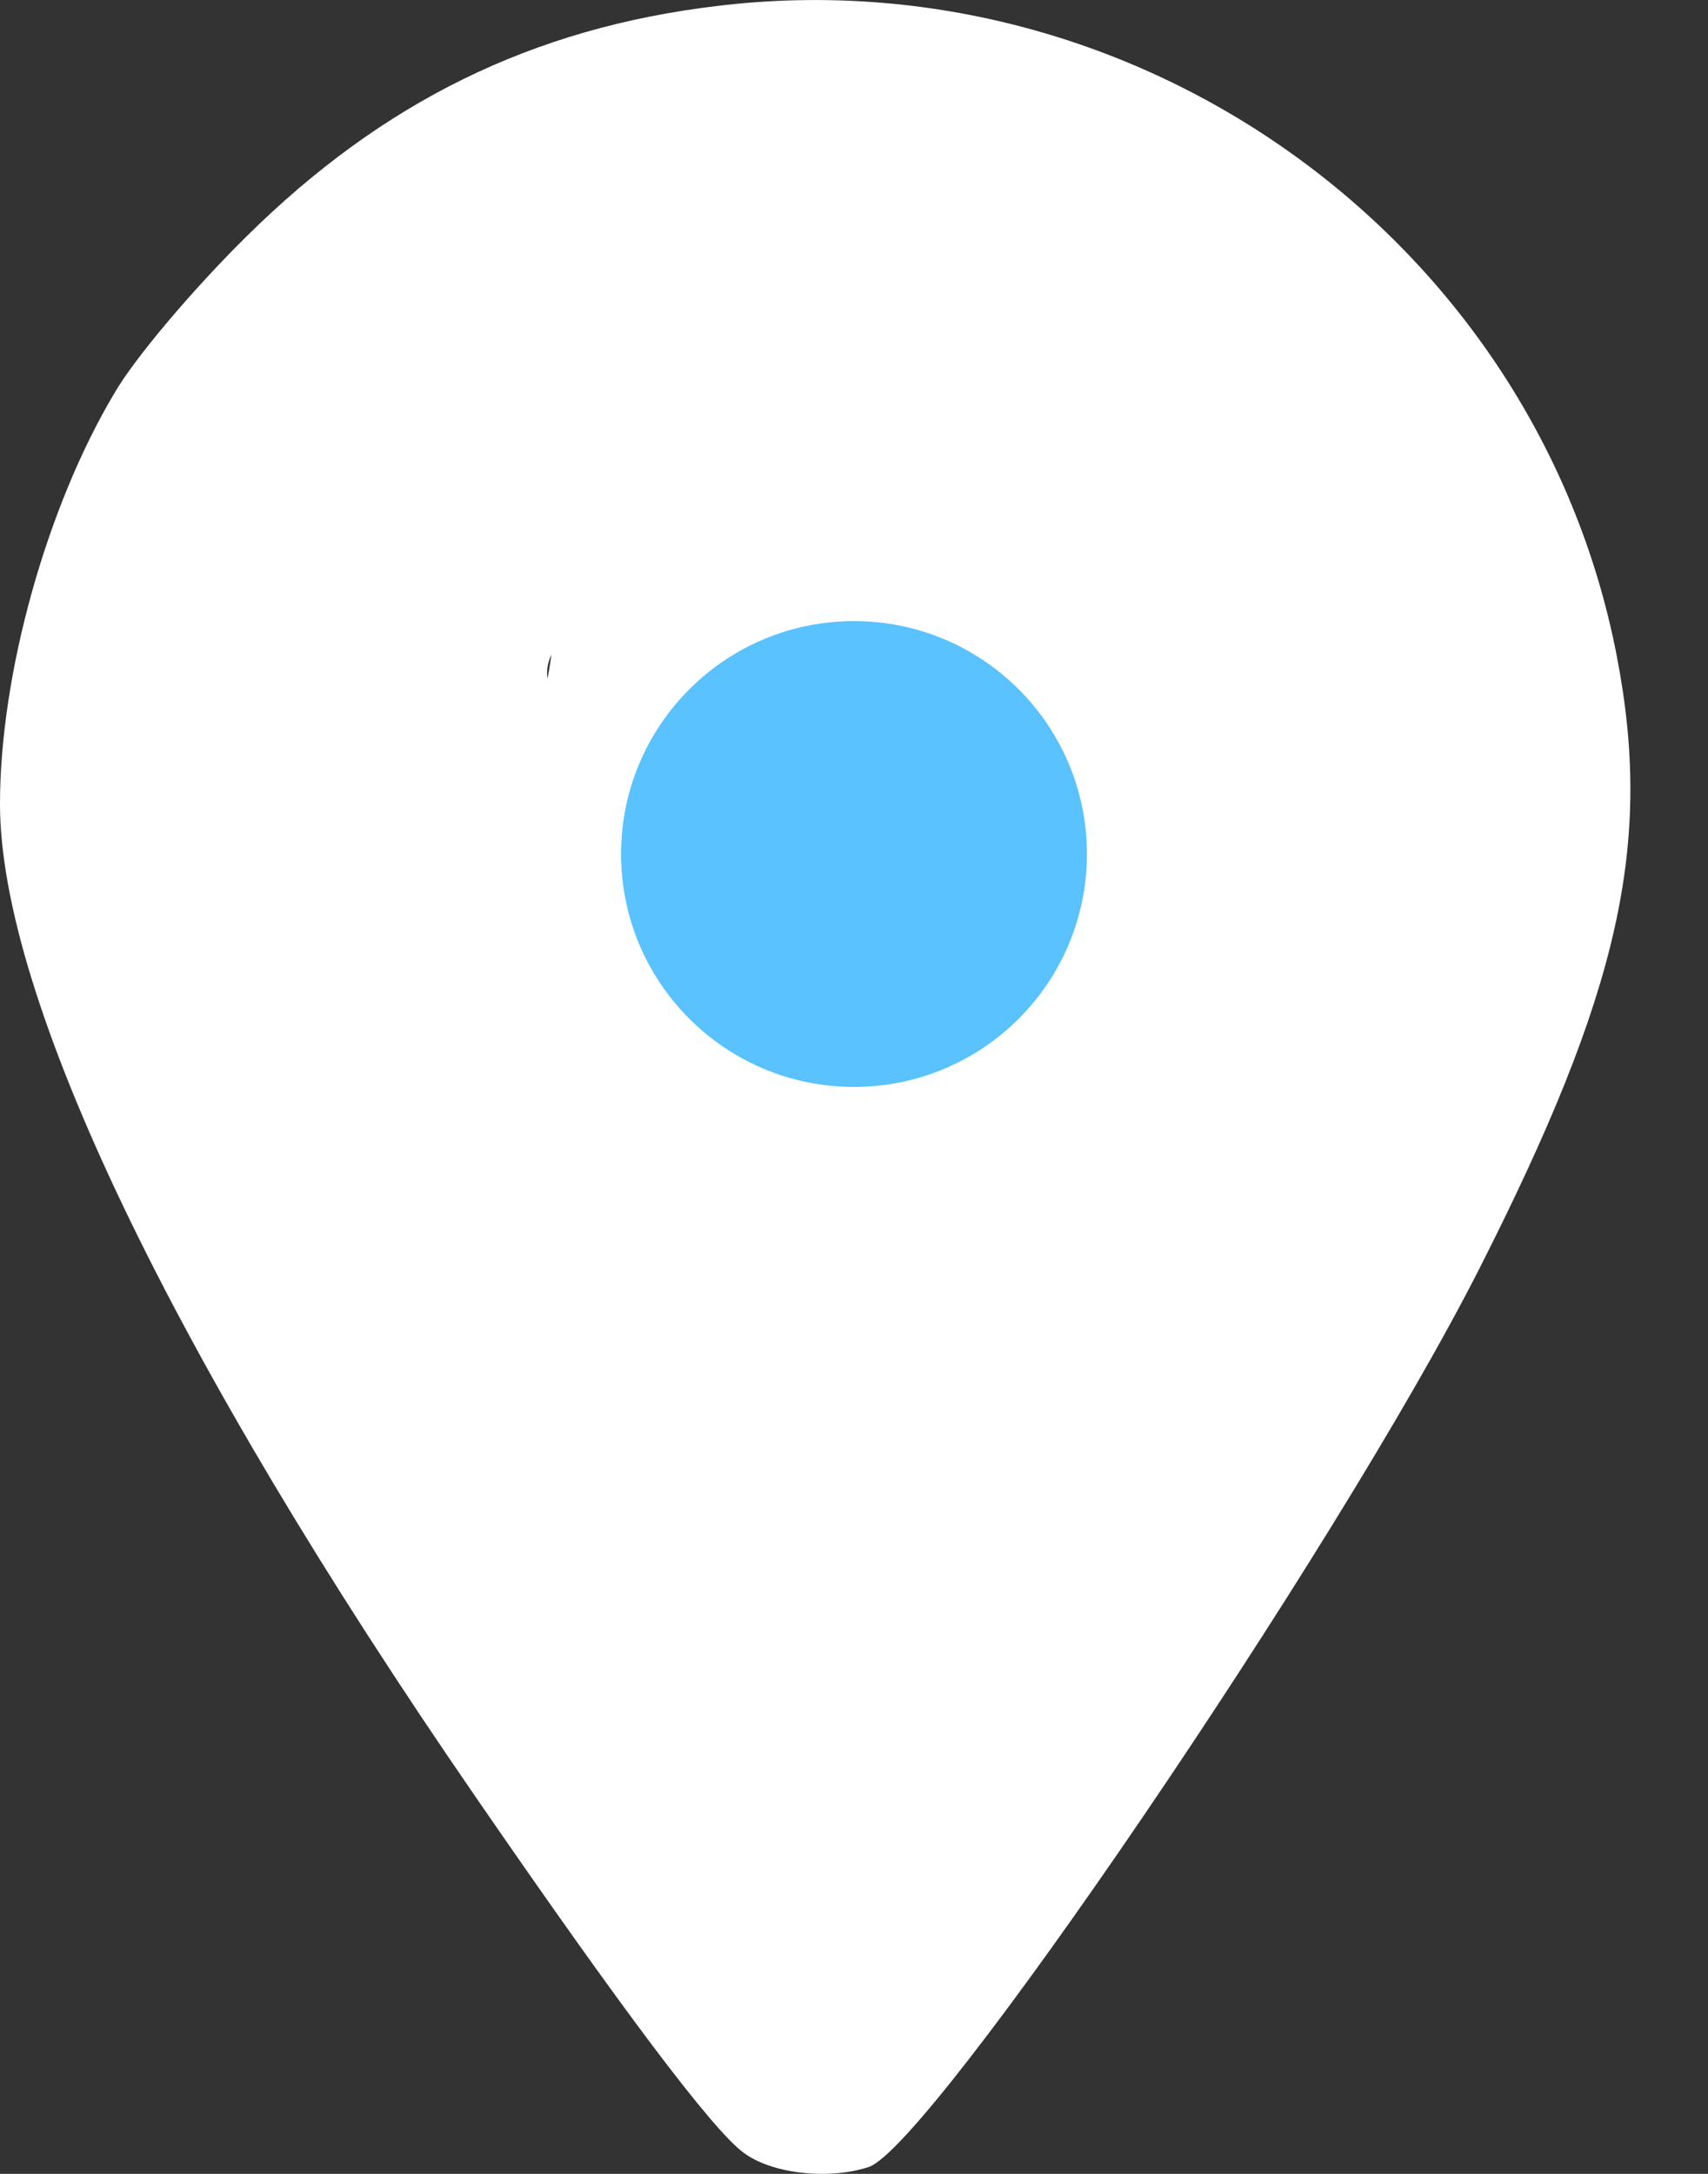 <?xml version="1.0" encoding="UTF-8"?> <svg xmlns="http://www.w3.org/2000/svg" width="11" height="14" viewBox="0 0 11 14" fill="none"><rect x="0" y="0" width="11" height="14" fill="#333333" stroke="none"/><path d="M4.622 0.038C3.427 0.18 2.462 0.657 1.584 1.526C1.246 1.86 0.864 2.309 0.734 2.537C0.302 3.263 -5.34058e-05 4.338 -5.34058e-05 5.178C-5.34058e-05 6.424 1.109 8.737 3.067 11.578C4.003 12.938 4.586 13.714 4.788 13.863C4.968 13.999 5.335 14.041 5.594 13.956C5.99 13.828 8.603 9.99 9.525 8.175C10.432 6.388 10.648 5.434 10.411 4.217C9.892 1.554 7.343 -0.29 4.622 0.038ZM5.5 4C6.76 4.228 3.212 1.761 3.5 3C3.824 4.381 3.198 5.919 1.995 6.681C1.405 7.051 6.27 6.5 5.5 6.5C4.449 6.5 5.609 6.196 4.911 5.456C4.255 4.758 4.45 6.511 4.5 5.5C4.529 4.923 3.328 4.687 3.551 4.217C4.257 2.75 3.916 3.708 5.5 4Z" fill="white"></path><circle cx="1.5" cy="1.5" r="1.5" transform="matrix(-1 0 0 1 7 4)" fill="#59C2FF"></circle></svg> 
